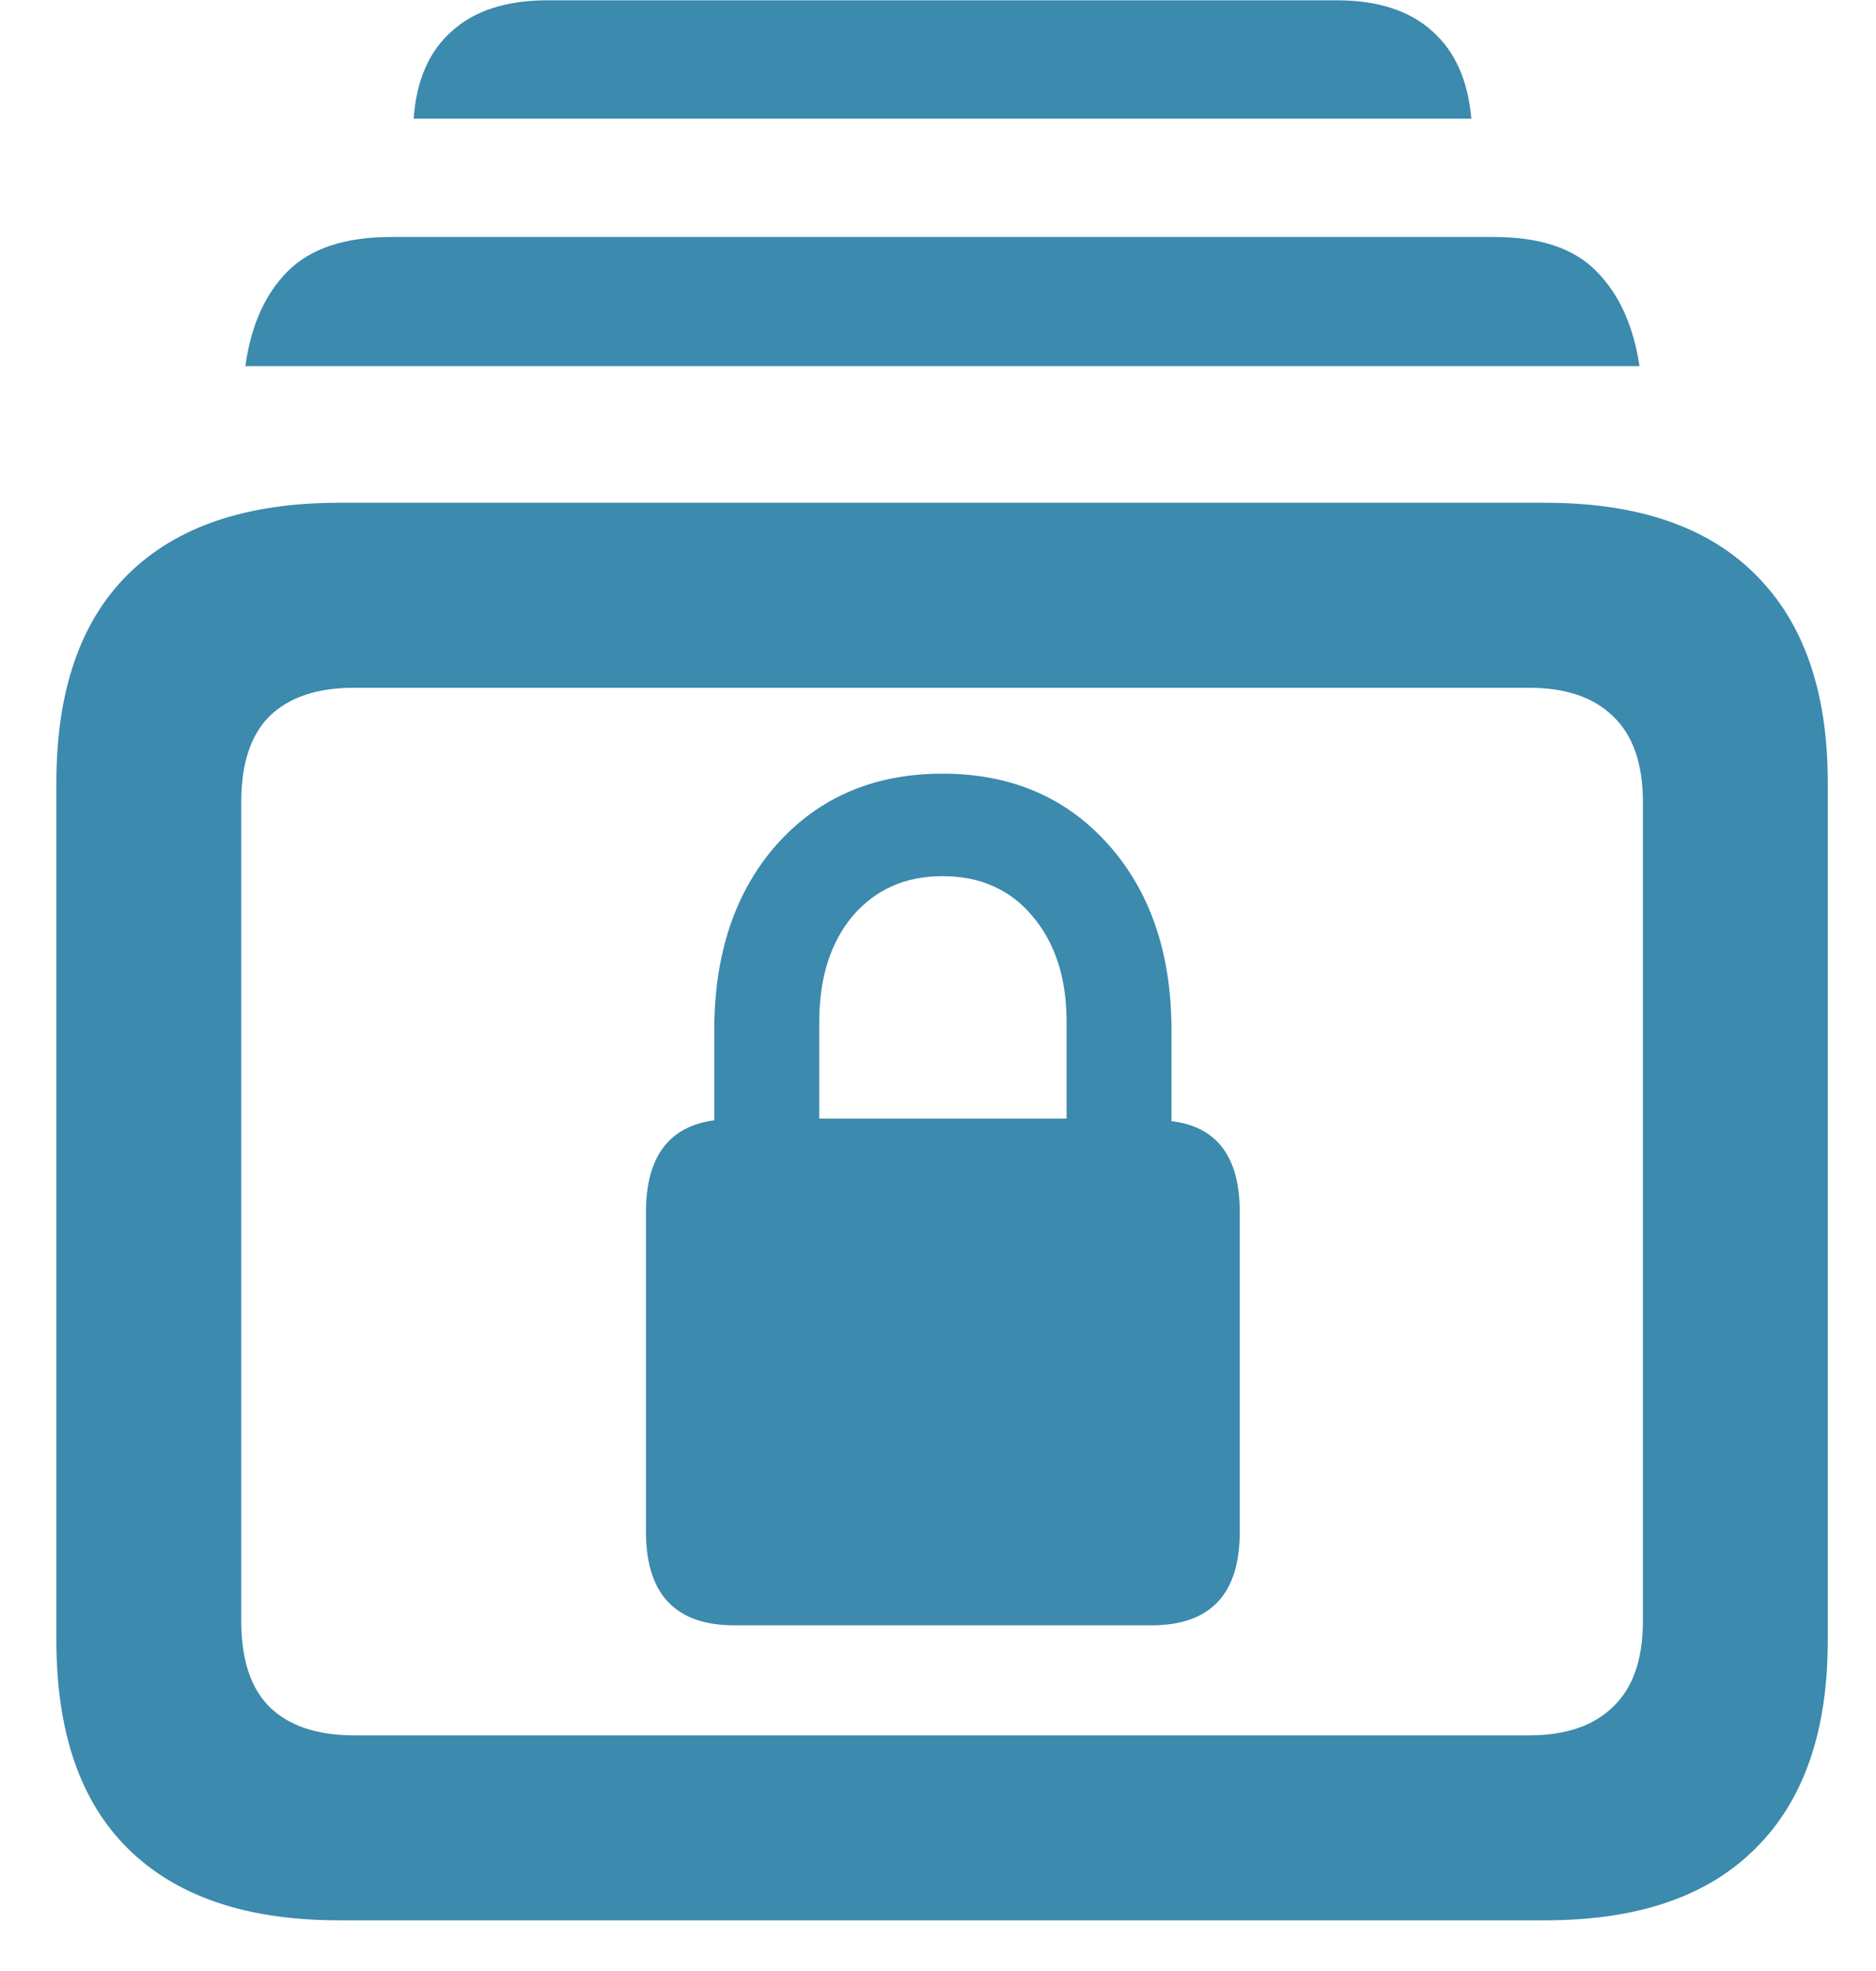 <svg width="20" height="21" viewBox="0 0 20 21" fill="none" xmlns="http://www.w3.org/2000/svg">
<path d="M3.611 20.46C2.628 20.46 1.879 20.205 1.364 19.696C0.855 19.193 0.601 18.453 0.601 17.477V8.34C0.601 7.364 0.855 6.624 1.364 6.12C1.879 5.611 2.628 5.357 3.611 5.357H16.476C17.459 5.357 18.204 5.611 18.713 6.12C19.229 6.63 19.486 7.369 19.486 8.34V17.477C19.486 18.447 19.229 19.187 18.713 19.696C18.204 20.205 17.459 20.46 16.476 20.46H3.611ZM3.77 18.489H16.307C16.692 18.489 16.988 18.388 17.195 18.187C17.408 17.986 17.515 17.681 17.515 17.272V8.544C17.515 8.136 17.408 7.831 17.195 7.63C16.988 7.429 16.692 7.328 16.307 7.328H3.77C3.38 7.328 3.081 7.429 2.874 7.63C2.672 7.831 2.572 8.136 2.572 8.544V17.272C2.572 17.681 2.672 17.986 2.874 18.187C3.081 18.388 3.38 18.489 3.77 18.489ZM2.616 3.901C2.675 3.469 2.826 3.131 3.069 2.889C3.312 2.646 3.679 2.525 4.17 2.525H15.926C16.417 2.525 16.781 2.646 17.018 2.889C17.26 3.131 17.414 3.469 17.479 3.901H2.616ZM4.41 1.264C4.439 0.855 4.575 0.545 4.818 0.331C5.061 0.112 5.401 0.003 5.839 0.003H14.248C14.685 0.003 15.026 0.112 15.268 0.331C15.511 0.545 15.65 0.855 15.686 1.264H4.41ZM6.887 16.322V12.913C6.887 12.327 7.13 12.001 7.615 11.936V10.977C7.615 10.16 7.837 9.5 8.281 8.997C8.731 8.494 9.32 8.243 10.048 8.243C10.776 8.243 11.365 8.494 11.815 8.997C12.264 9.5 12.489 10.16 12.489 10.977V11.945C12.975 12.004 13.217 12.327 13.217 12.913V16.322C13.217 16.985 12.904 17.317 12.276 17.317H7.828C7.201 17.317 6.887 16.985 6.887 16.322ZM8.734 11.918H11.371V10.889C11.371 10.421 11.249 10.045 11.007 9.761C10.77 9.477 10.45 9.335 10.048 9.335C9.651 9.335 9.332 9.477 9.089 9.761C8.852 10.045 8.734 10.421 8.734 10.889V11.918Z" fill="#3C8AAD"/>
</svg>
